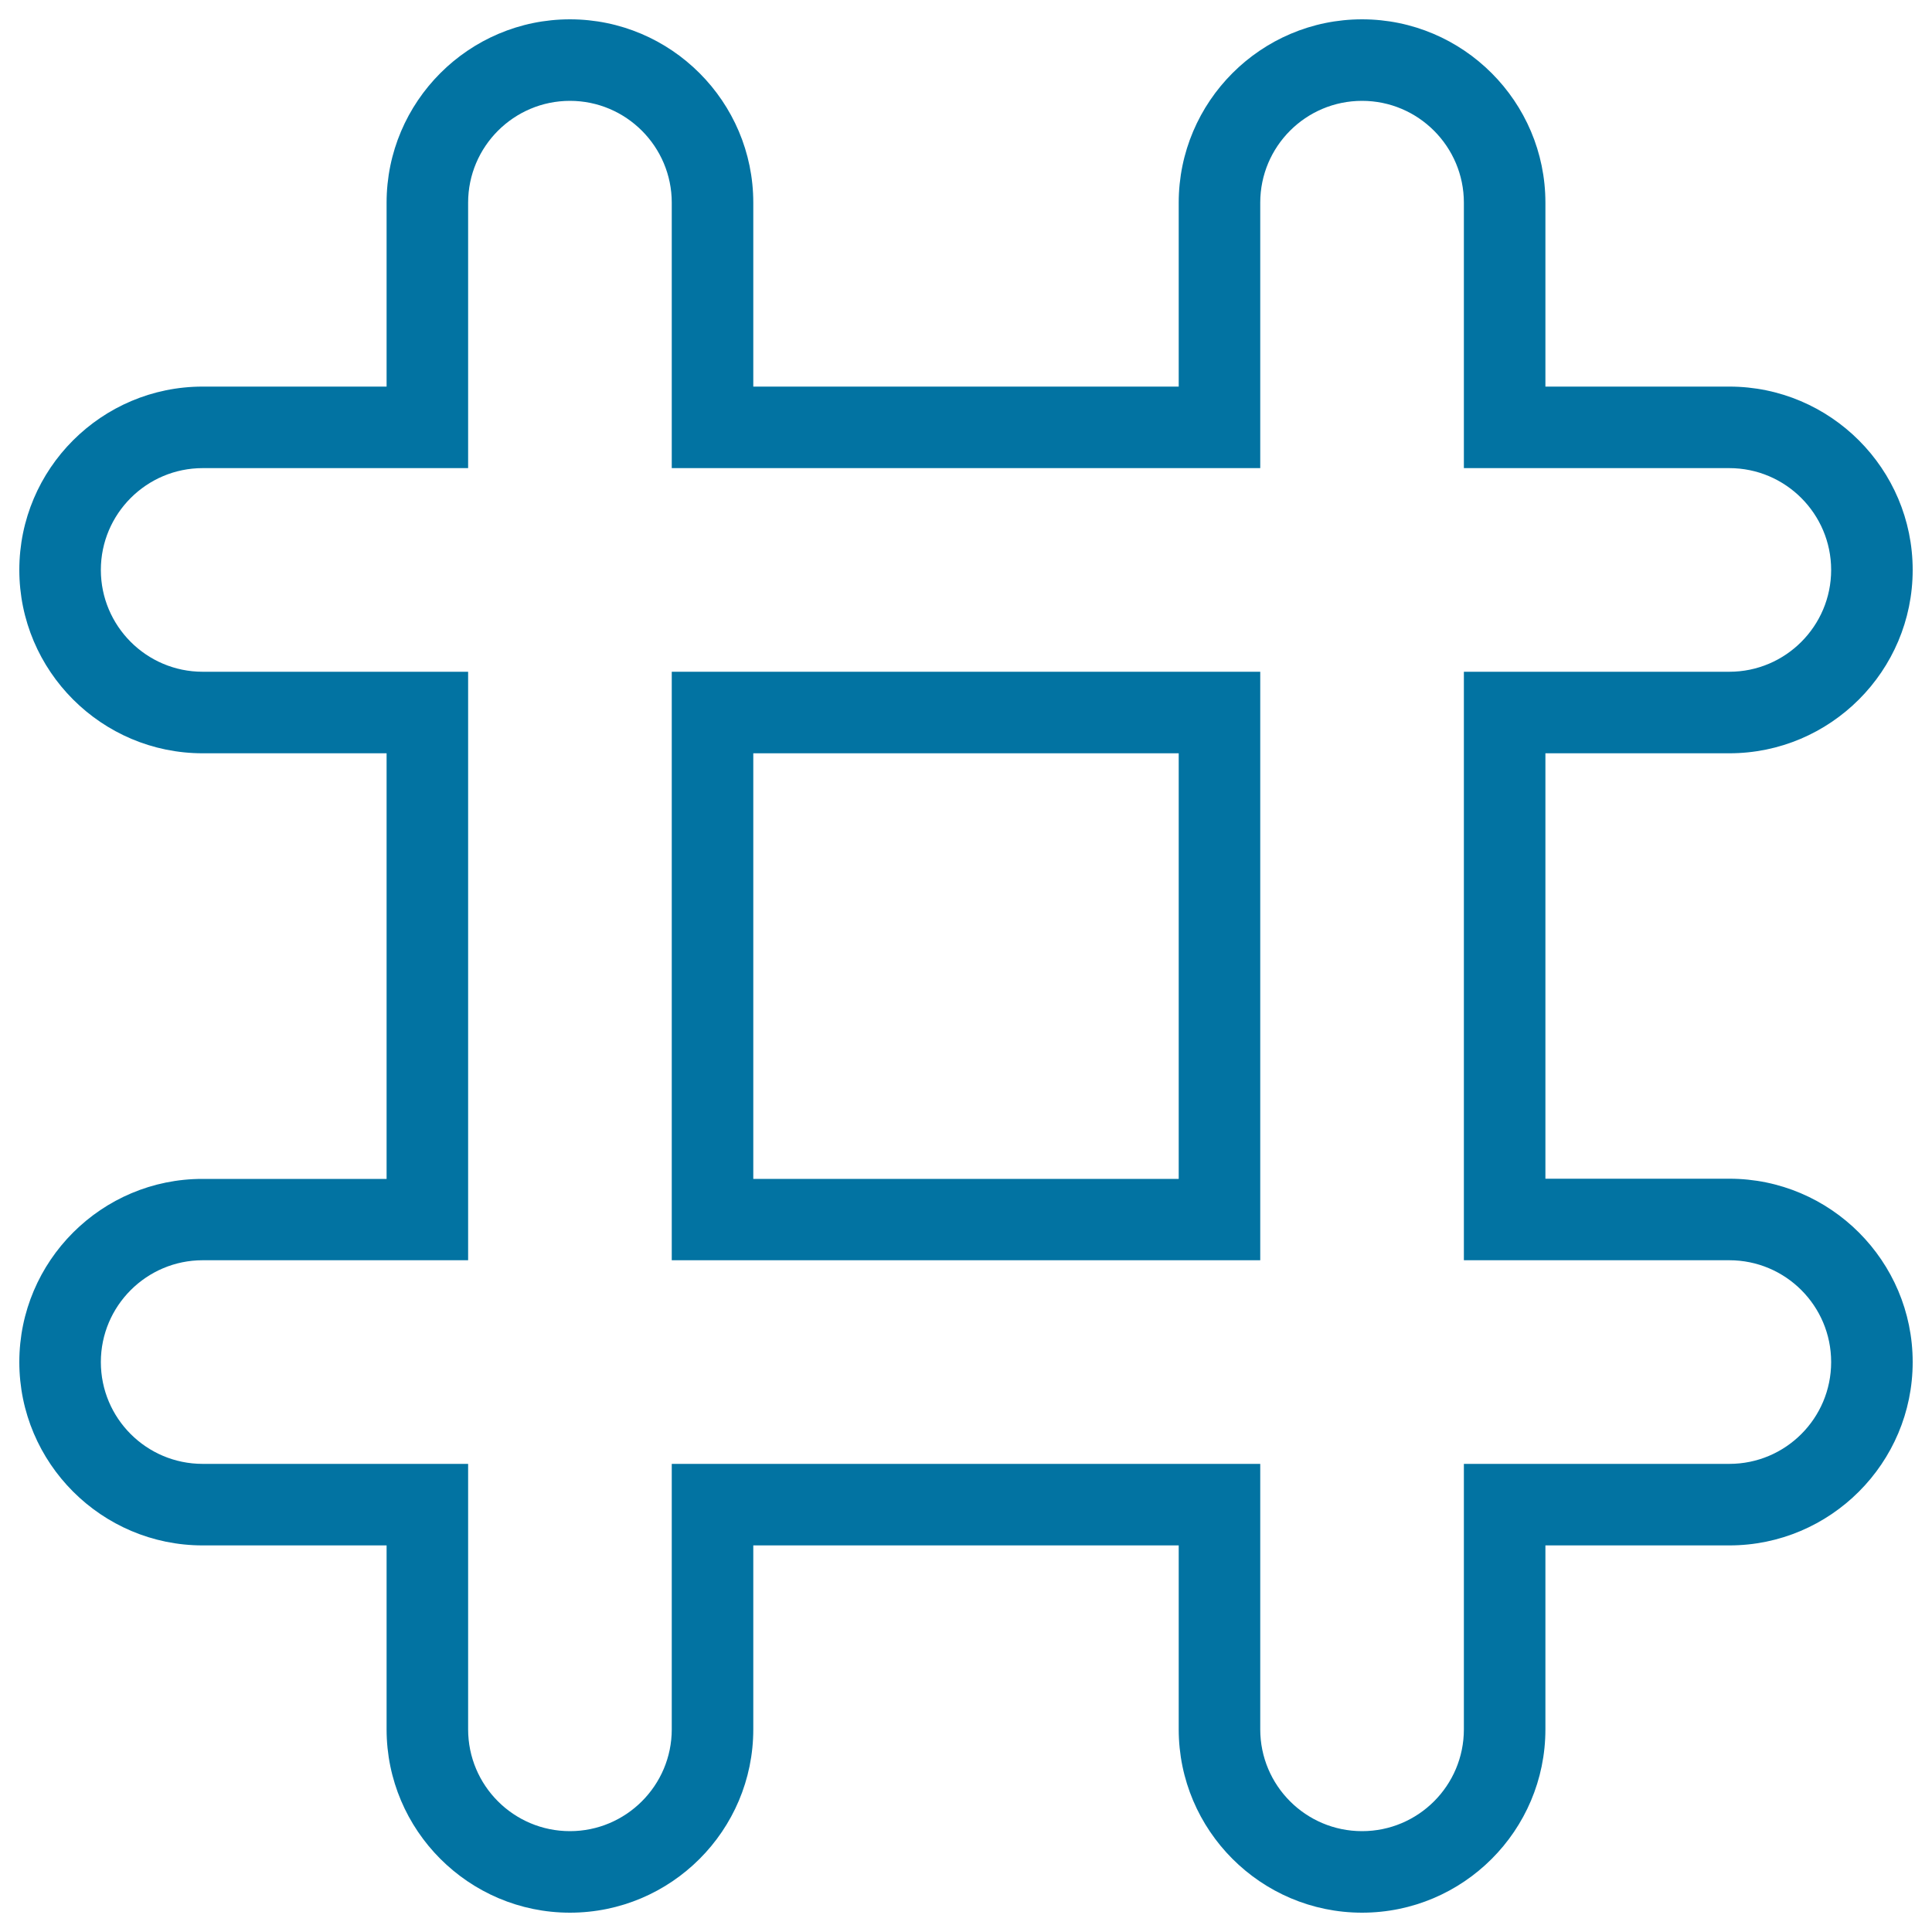 <svg xmlns="http://www.w3.org/2000/svg" viewBox="0 0 1000 1000" style="fill:#0273a2">
<title>Numeral Symbol SVG icon</title>
<g><path d="M347.7,652.3h304.6V347.7H347.7V652.3z M610.1,389.9v220.3H389.9V389.9H610.1z"/><path d="M895.1,610.1h-95.2V389.9h95.2c52.3,0,94.9-42.6,94.9-94.9c0-52.3-42.6-94.9-94.9-94.9h-95.2v-95.2c0-52.3-42.6-94.9-94.9-94.9c-52.3,0-94.9,42.6-94.9,94.9v95.2H389.9v-95.2c0-52.3-42.6-94.9-94.9-94.9c-52.3,0-94.9,42.6-94.9,94.9v95.2h-95.2C52.6,200.1,10,242.6,10,295c0,52.3,42.6,94.9,94.9,94.9h95.2v220.3h-95.2C52.6,610.1,10,652.7,10,705c0,52.3,42.6,94.9,94.9,94.9h95.2v95.2c0,52.3,42.6,94.9,94.9,94.9c52.3,0,94.9-42.5,94.9-94.9v-95.2h220.2v95.2c0,52.3,42.6,94.9,94.9,94.9c52.3,0,94.9-42.5,94.9-94.9v-95.2h95.2c52.3,0,94.9-42.6,94.9-94.9C990,652.7,947.4,610.1,895.1,610.1z M895.1,757.7H757.7v137.4c0,29.1-23.6,52.7-52.7,52.7c-29.1,0-52.7-23.6-52.7-52.7V757.7H347.7v137.4c0,29.1-23.7,52.7-52.7,52.7c-29.1,0-52.7-23.6-52.7-52.7V757.7H104.9c-29.1,0-52.7-23.6-52.7-52.7c0-29.1,23.7-52.7,52.7-52.7h137.4V347.7H104.9c-29.1,0-52.7-23.7-52.7-52.7c0-29.1,23.7-52.7,52.7-52.7h137.4V104.9c0-29.1,23.7-52.7,52.7-52.7c29.1,0,52.7,23.7,52.7,52.7v137.4h304.6V104.9c0-29.1,23.6-52.7,52.7-52.7c29.1,0,52.7,23.7,52.7,52.7v137.4h137.4c29.1,0,52.7,23.7,52.7,52.7s-23.6,52.7-52.7,52.7H757.7v304.6h137.4c29.1,0,52.7,23.6,52.7,52.7C947.8,734.1,924.2,757.7,895.1,757.7z"/></g>
</svg>